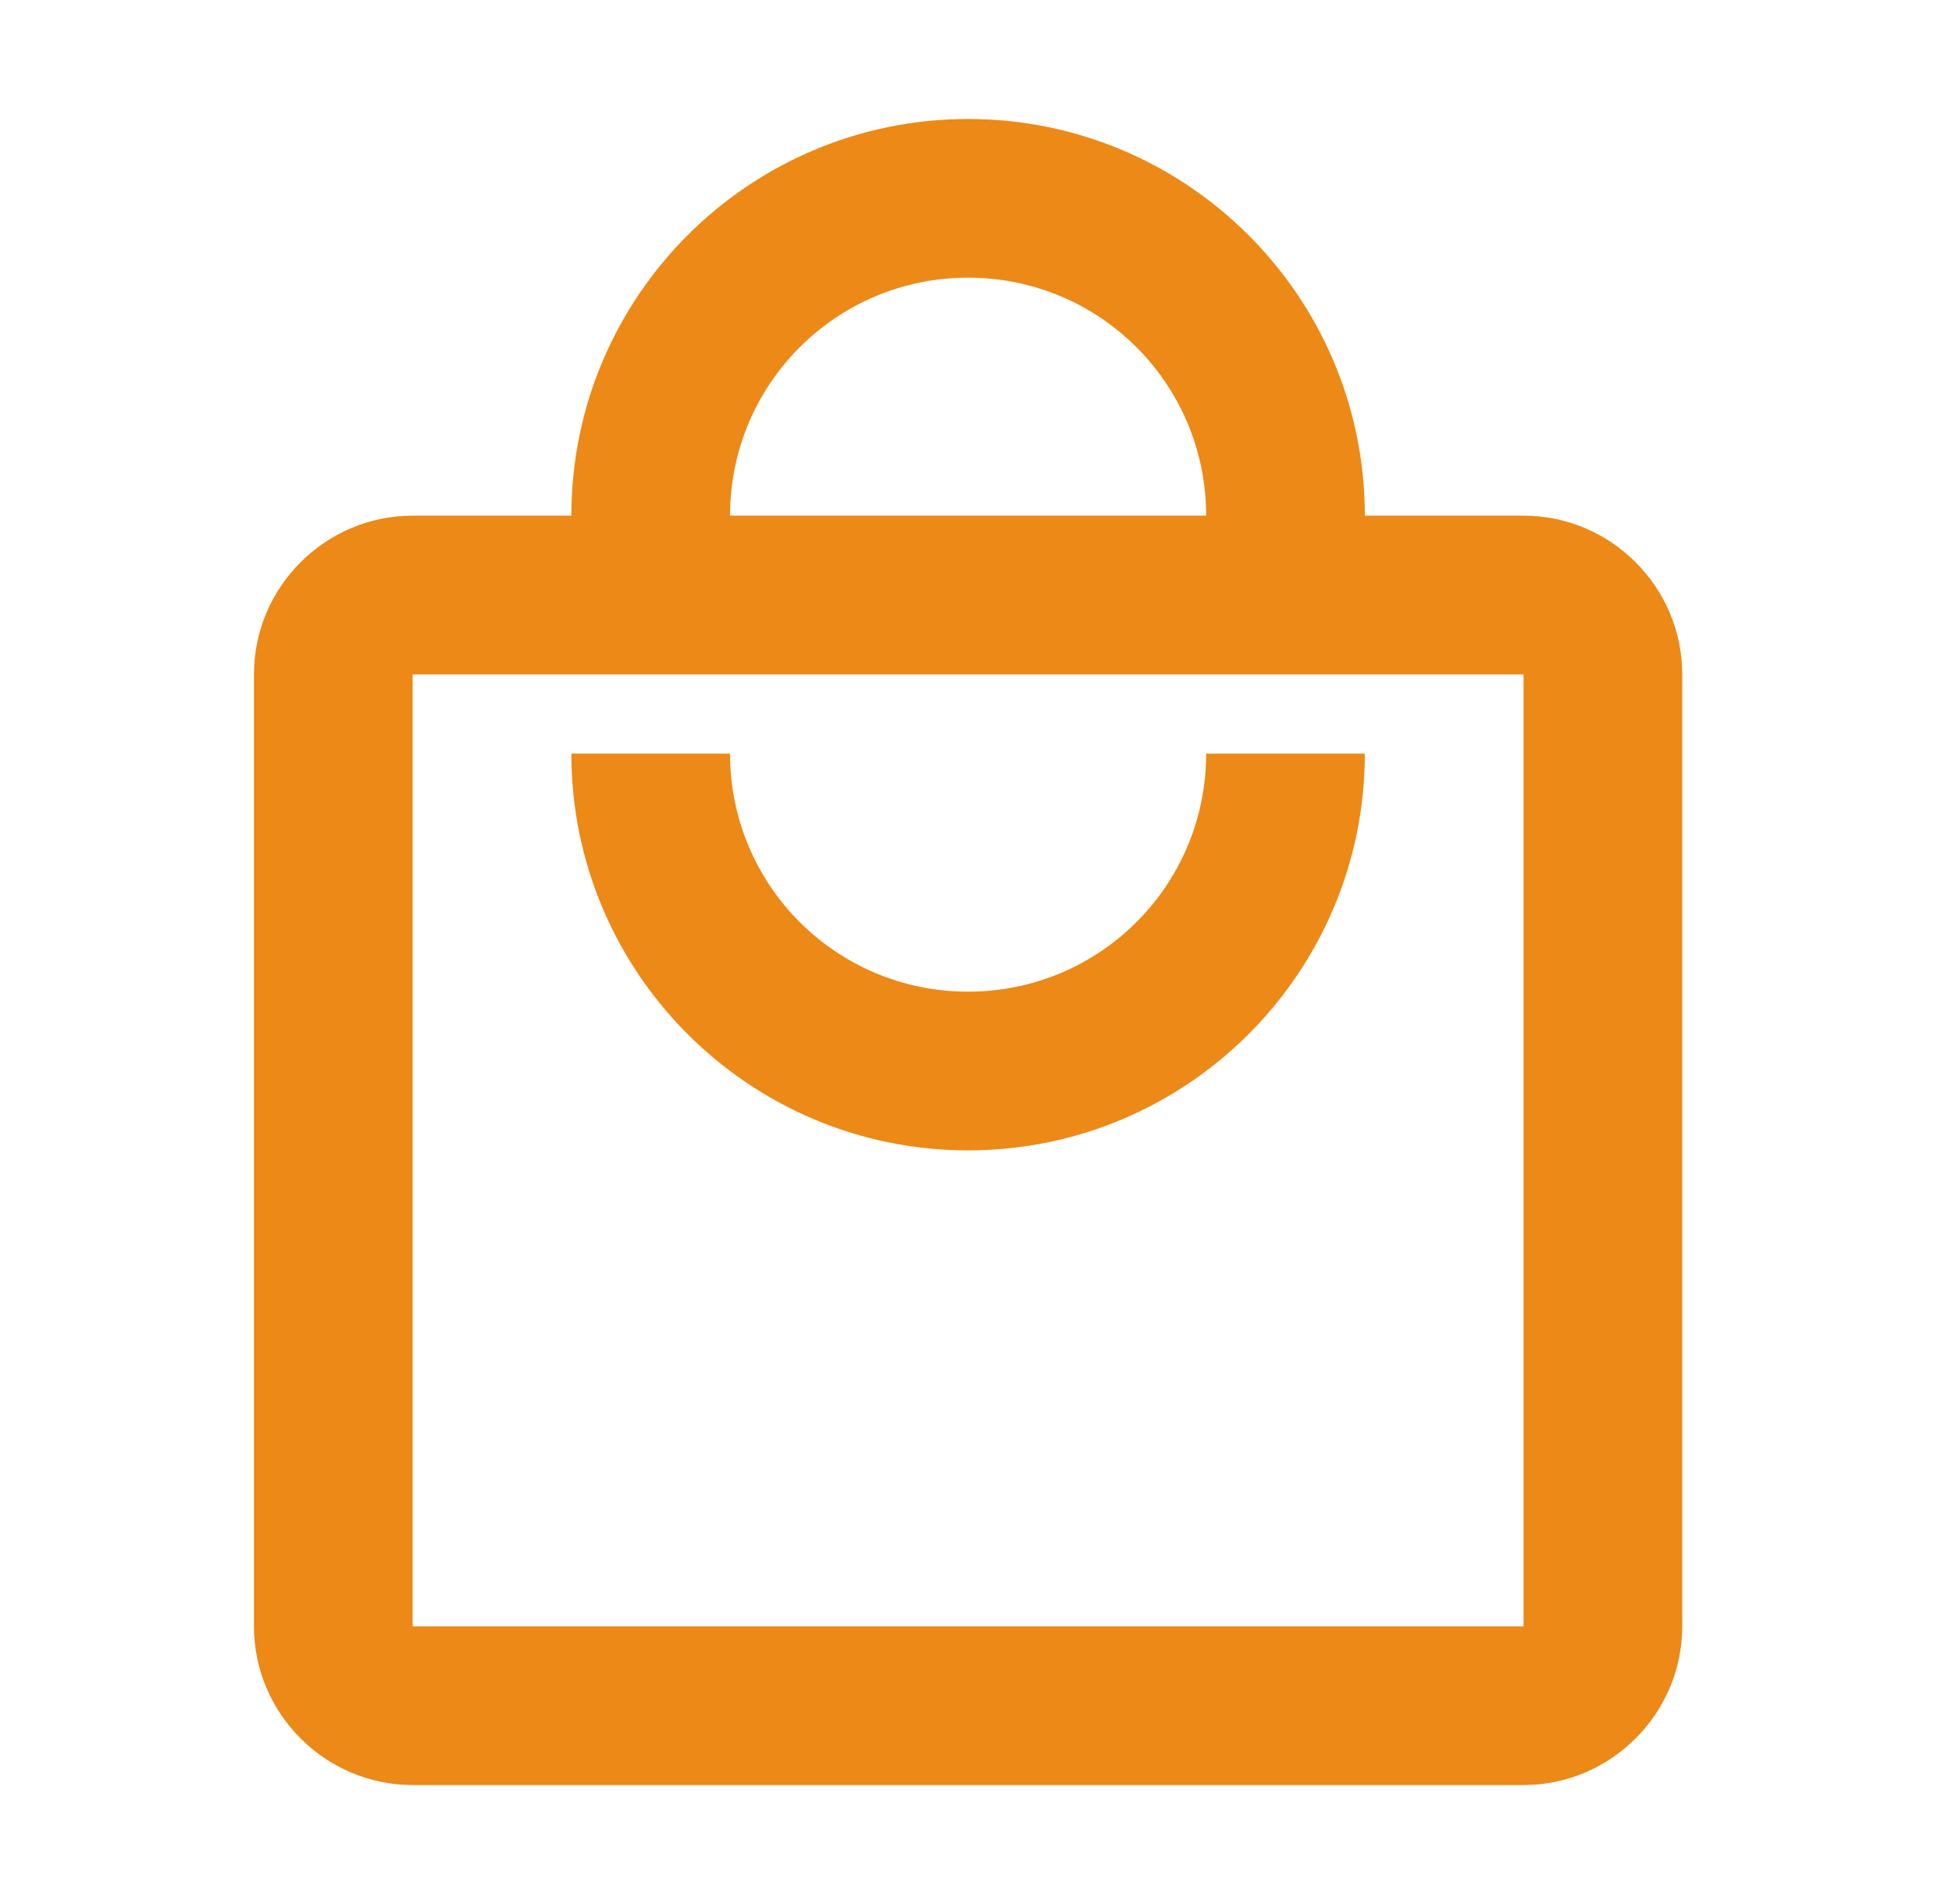 <svg width="41" height="40" viewBox="0 0 41 40" fill="#ED8916" xmlns="http://www.w3.org/2000/svg">
<path d="M32.001 10.833H28.667C28.667 6.233 24.934 2.5 20.334 2.5C15.734 2.5 12.001 6.233 12.001 10.833H8.667C6.834 10.833 5.334 12.333 5.334 14.167V34.167C5.334 36 6.834 37.5 8.667 37.5H32.001C33.834 37.5 35.334 36 35.334 34.167V14.167C35.334 12.333 33.834 10.833 32.001 10.833ZM20.334 5.833C23.101 5.833 25.334 8.067 25.334 10.833H15.334C15.334 8.067 17.567 5.833 20.334 5.833ZM32.001 34.167H8.667V14.167H32.001V34.167ZM20.334 20.833C17.567 20.833 15.334 18.6 15.334 15.833H12.001C12.001 20.433 15.734 24.167 20.334 24.167C24.934 24.167 28.667 20.433 28.667 15.833H25.334C25.334 18.6 23.101 20.833 20.334 20.833Z" fill="inherit"/>
</svg>
